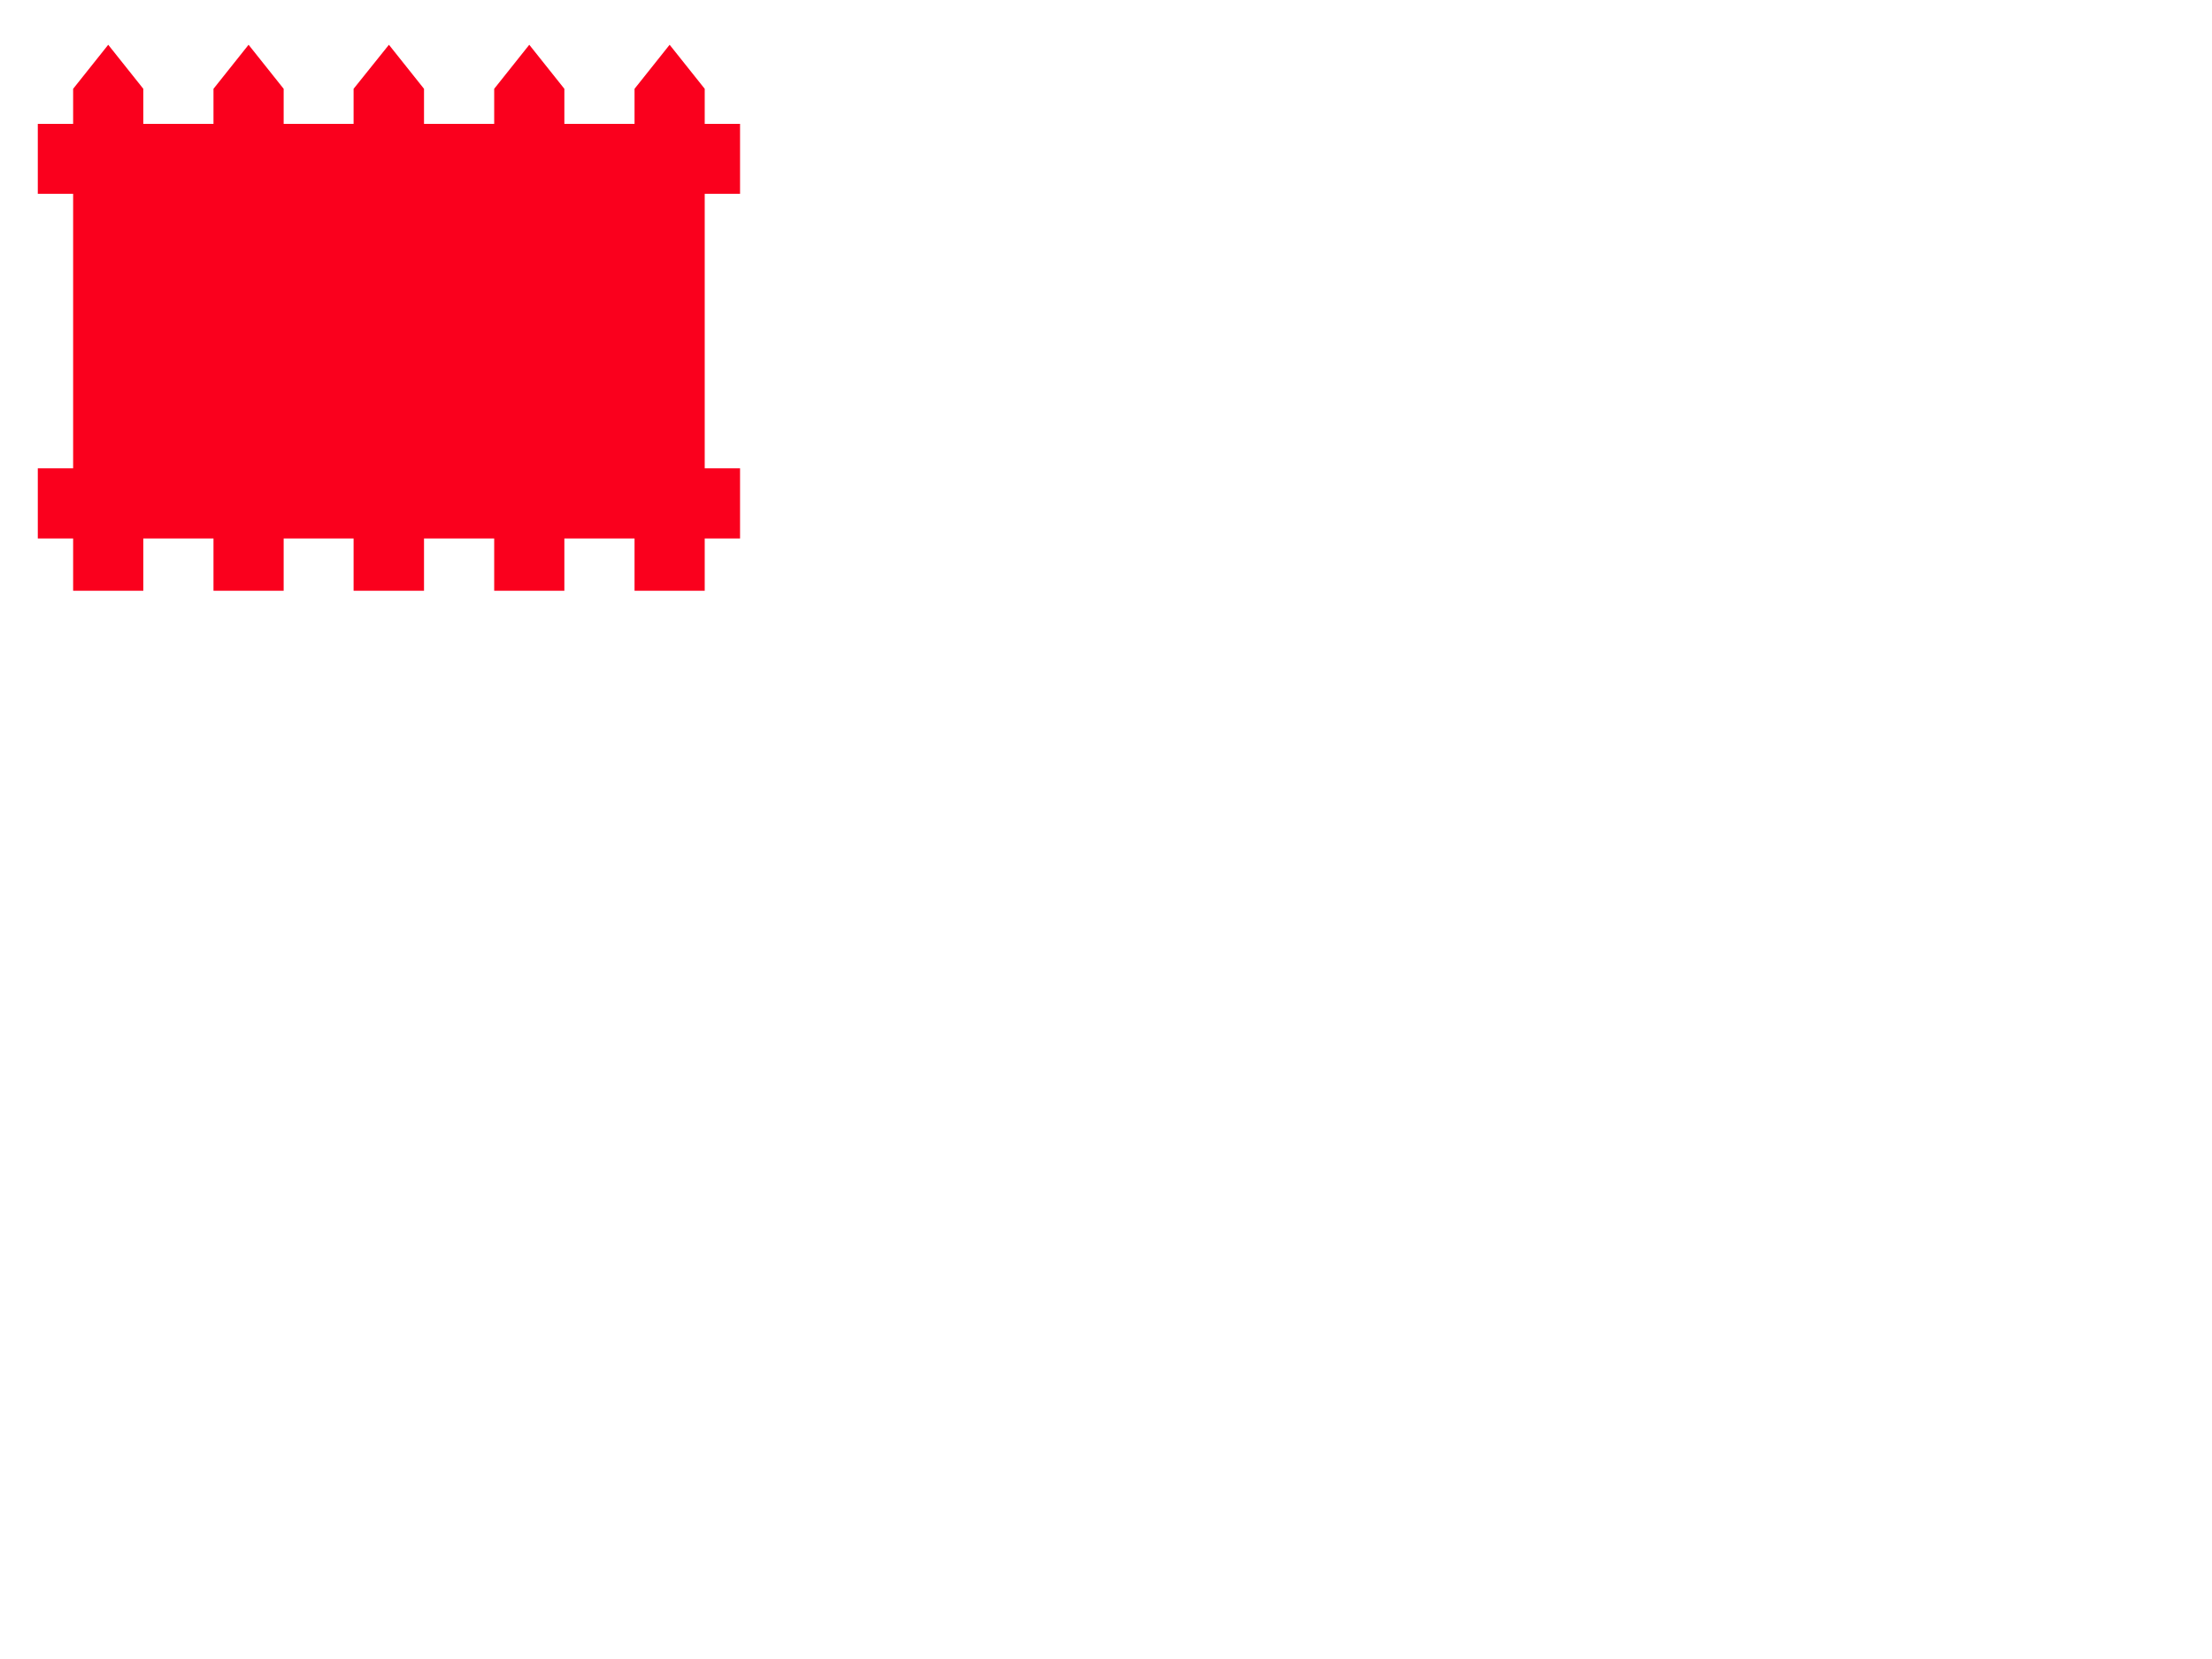 <?xml version="1.0"?><svg width="640" height="480" xmlns="http://www.w3.org/2000/svg">
 <g>
  <title>Layer 1</title>
  <g>
   <polygon fill="#fa001d" points="10.936,135.495 21.16,135.495 21.16,56.079 10.936,56.079 10.936,35.847 21.16,35.847 21.16,25.695 31.312,12.951 41.464,25.695 41.464,35.847 61.768,35.847 61.768,25.695 71.92,12.951 82.072,25.695 82.072,35.847 102.304,35.847 102.304,25.695 112.528,12.951 122.68,25.695 122.68,35.847 142.984,35.847 142.984,25.695 153.136,12.951 163.288,25.695 163.288,35.847 183.592,35.847 183.592,25.695 193.744,12.951 203.896,25.695 203.896,35.847 214.12,35.847 214.12,56.079 203.896,56.079 203.896,135.495 214.12,135.495 214.12,155.799 203.896,155.799 203.896,170.919 183.592,170.919 183.592,155.799 163.288,155.799 163.288,170.919 142.984,170.919 142.984,155.799 122.68,155.799 122.68,170.919 102.304,170.919 102.304,155.799 82.072,155.799 82.072,170.919 61.768,170.919 61.768,155.799 41.464,155.799 41.464,170.919 21.16,170.919 21.16,155.799 10.936,155.799 "/>
   <rect height="79.416" width="20.304" fill="#fa001d" y="56.079" x="163.288"/>
   <rect height="79.416" width="20.376" fill="#fa001d" y="56.079" x="122.608"/>
   <rect height="79.416" width="20.304" fill="#fa001d" y="56.079" x="82.072"/>
   <rect height="79.416" width="20.376" fill="#fa001d" y="56.079" x="41.392"/>
  </g>
 </g>
</svg>